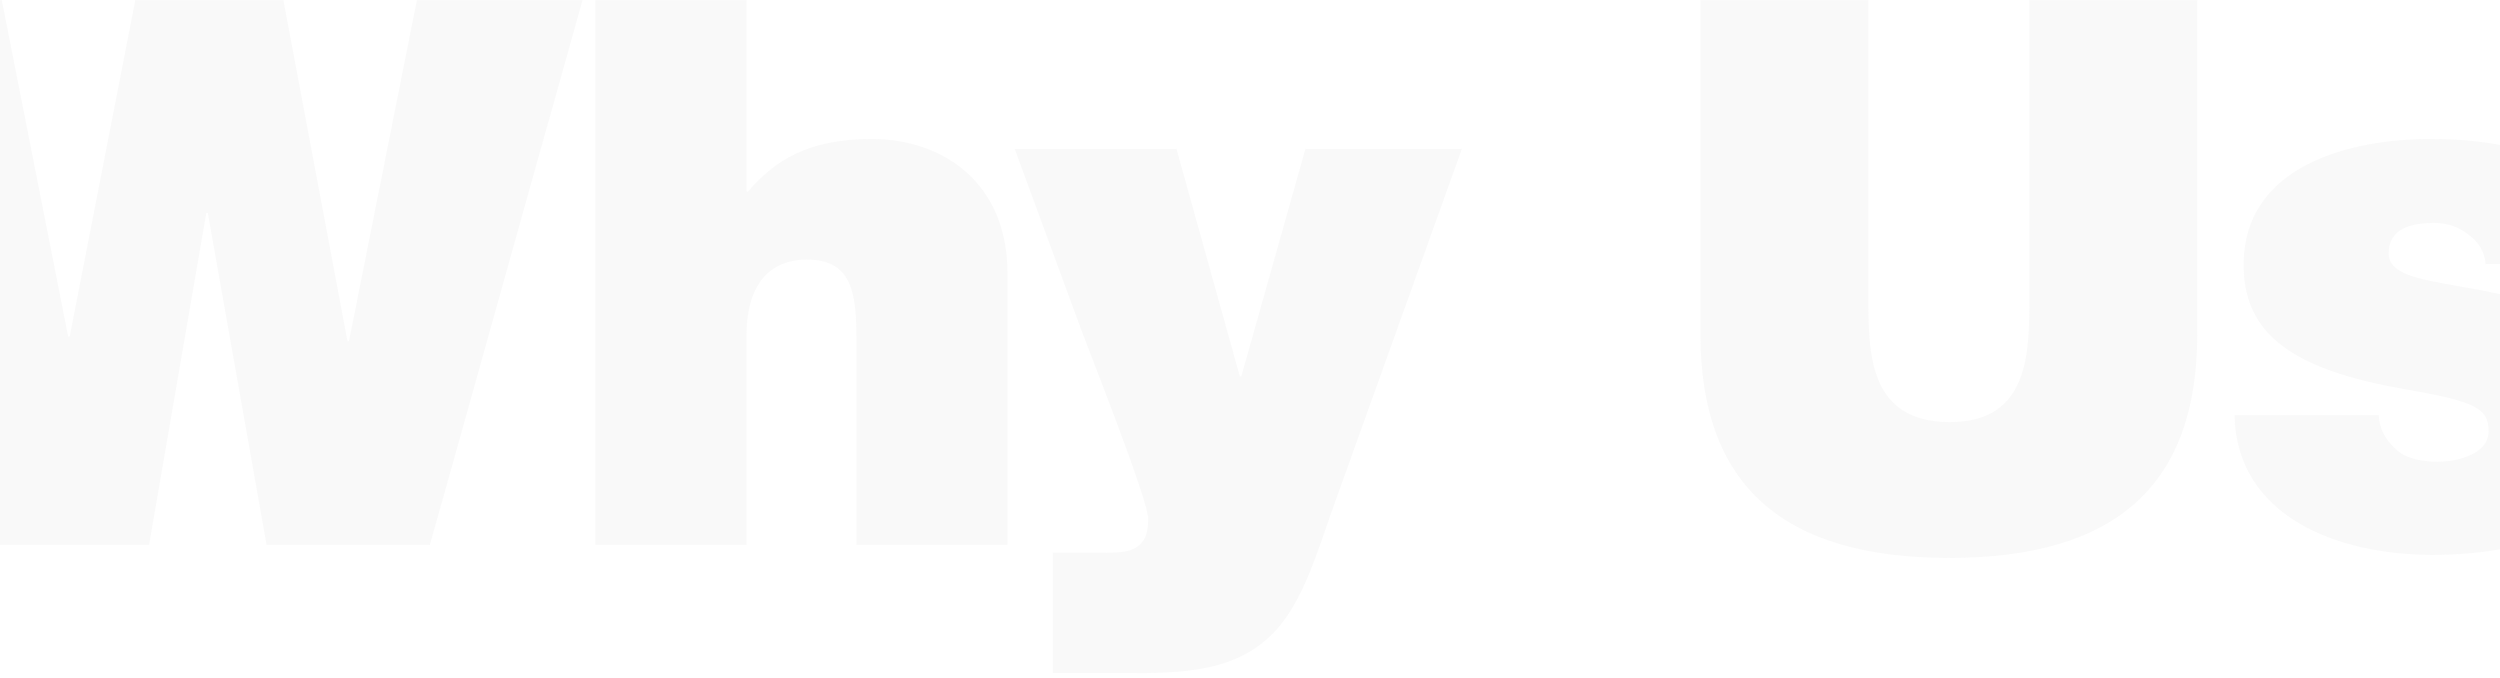 <svg width="428" height="116" viewBox="0 0 428 116" fill="none" xmlns="http://www.w3.org/2000/svg">
<path d="M99.726 0.014L71.376 0.014L59.749 58.413L59.487 58.413L48.513 0.014L23.168 0.014L11.932 57.629H11.671L0.305 0.014L-27.915 0.014L-2.569 93.295L25.52 93.295L35.318 36.464H35.579L45.639 93.295L73.597 93.295L99.726 0.014ZM101.933 93.295L127.801 93.295L127.801 57.498C127.801 46.654 133.68 44.434 138.122 44.434C145.699 44.434 146.614 49.921 146.614 57.759L146.614 93.295L172.481 93.295L172.481 46.785C172.481 31.238 161.377 23.791 149.227 23.791C138.252 23.791 132.504 27.58 128.062 32.806H127.801L127.801 0.014L101.933 0.014L101.933 93.295ZM250.273 25.49L223.49 25.49L212.516 64.422H212.255L201.411 25.49L173.714 25.49L185.211 56.714C186.648 60.633 196.577 85.587 196.577 88.853C196.577 91.858 195.663 93.164 194.095 93.948C192.266 94.863 188.869 94.601 186.256 94.601L180.247 94.601L180.247 115.243L192.005 115.243C202.064 115.243 212.516 115.374 219.31 106.882C223.36 101.787 225.711 94.079 227.802 88.069L250.273 25.49ZM376.169 0.014L347.427 0.014L347.427 50.835C347.427 60.372 347.427 72.261 333.84 72.261C319.861 72.261 319.861 60.372 319.861 50.835L319.861 0.014L291.119 0.014L291.119 57.237C291.119 83.105 305.228 95.516 333.709 95.516C362.19 95.516 376.169 83.105 376.169 57.237L376.169 0.014ZM449.042 45.217C448.388 27.841 430.751 23.791 416.119 23.791C402.532 23.791 384.111 28.233 384.111 45.348C384.111 56.975 392.08 63.246 411.808 66.643C423.827 68.734 426.048 69.909 426.048 73.829C426.048 77.748 420.692 79.055 417.295 79.055C414.159 79.055 411.677 78.271 410.371 77.095C408.411 75.397 407.366 73.437 407.235 71.085L382.543 71.085C382.935 88.592 400.441 94.993 416.38 94.993C432.842 94.993 450.871 89.898 450.871 71.085C450.871 59.98 443.293 54.885 434.671 52.142C426.048 49.267 416.25 48.745 411.938 46.916C410.501 46.263 408.933 45.348 408.933 43.388C408.933 38.946 413.114 38.163 416.772 38.163C418.863 38.163 420.953 38.816 422.521 40.122C424.219 41.298 425.395 42.996 425.525 45.217L449.042 45.217Z" fill="#BFBFBF" fill-opacity="0.1"/>
</svg>
